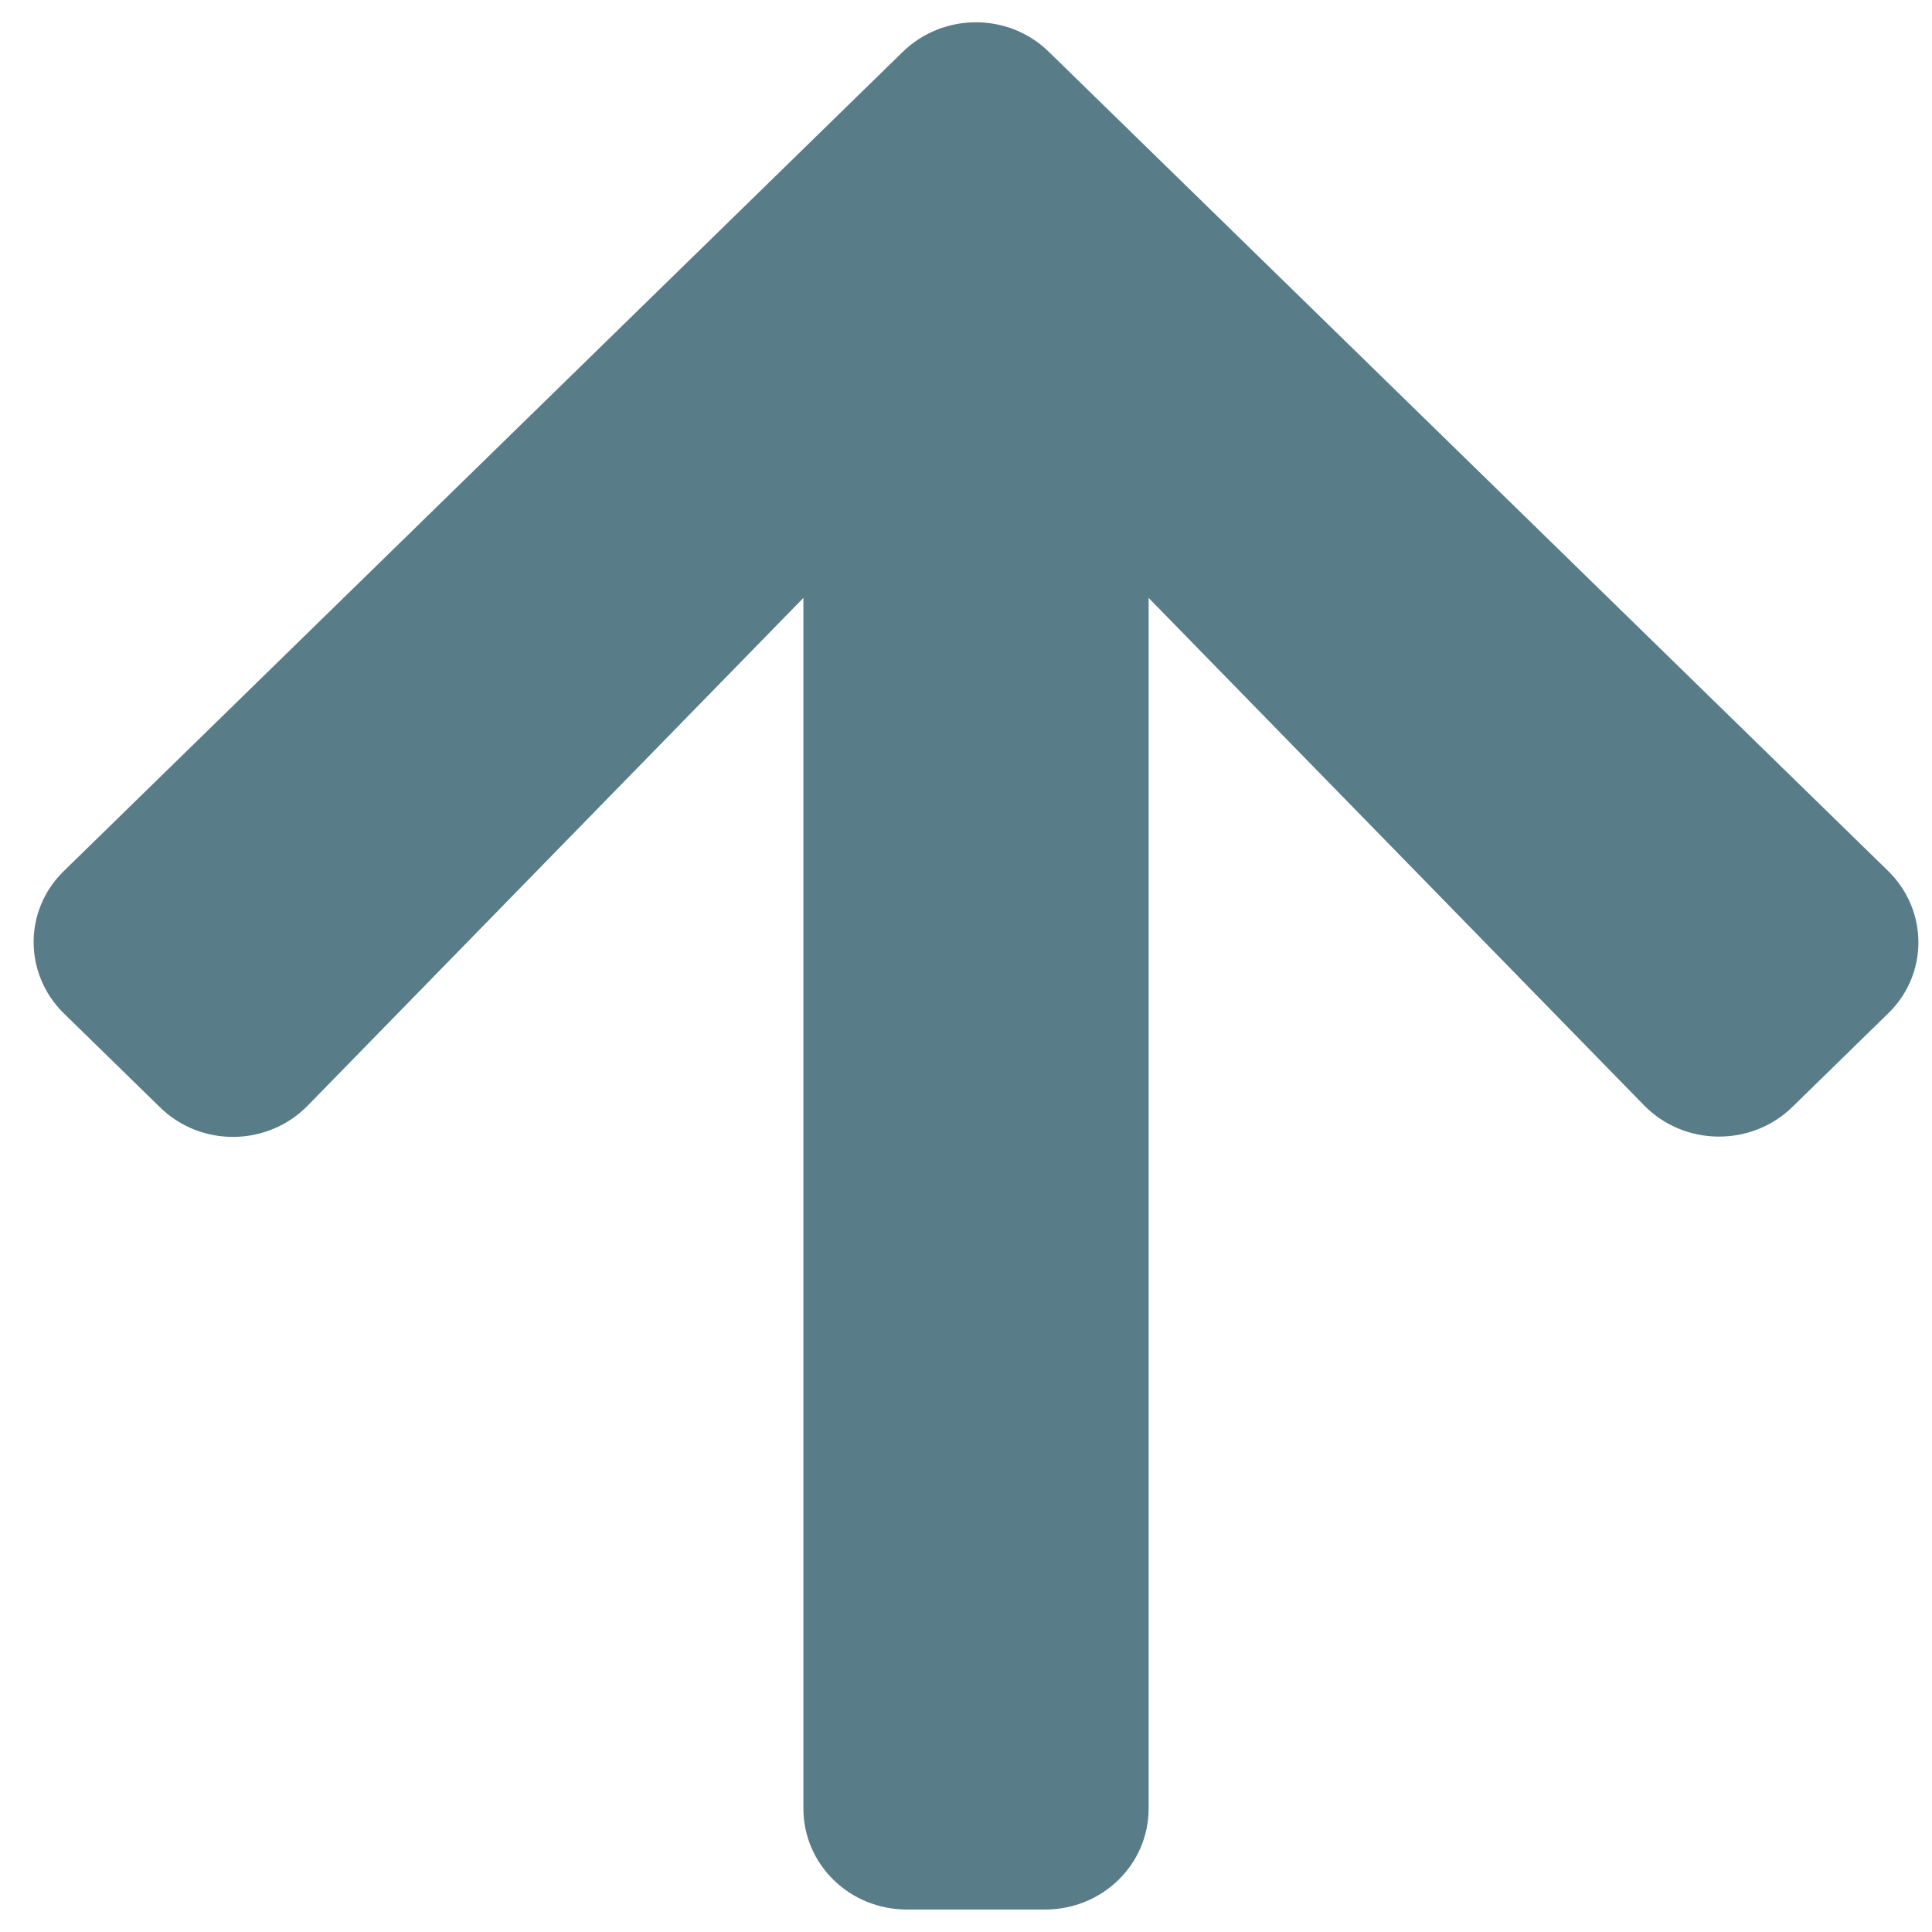 <svg width="19" height="19" viewBox="0 0 19 19" fill="none" xmlns="http://www.w3.org/2000/svg">
<path d="M1.572 10.888L0.63 9.968C0.231 9.579 0.231 8.949 0.63 8.564L8.877 0.511C9.276 0.122 9.921 0.122 10.316 0.511L18.567 8.564C18.966 8.953 18.966 9.583 18.567 9.968L17.625 10.888C17.221 11.281 16.563 11.273 16.169 10.871L11.296 5.88L11.296 17.785C11.296 18.336 10.842 18.779 10.277 18.779L8.919 18.779C8.355 18.779 7.901 18.336 7.901 17.785L7.901 5.88L3.028 10.871C2.633 11.277 1.975 11.285 1.572 10.888Z" fill="#587C88"/>
</svg>
